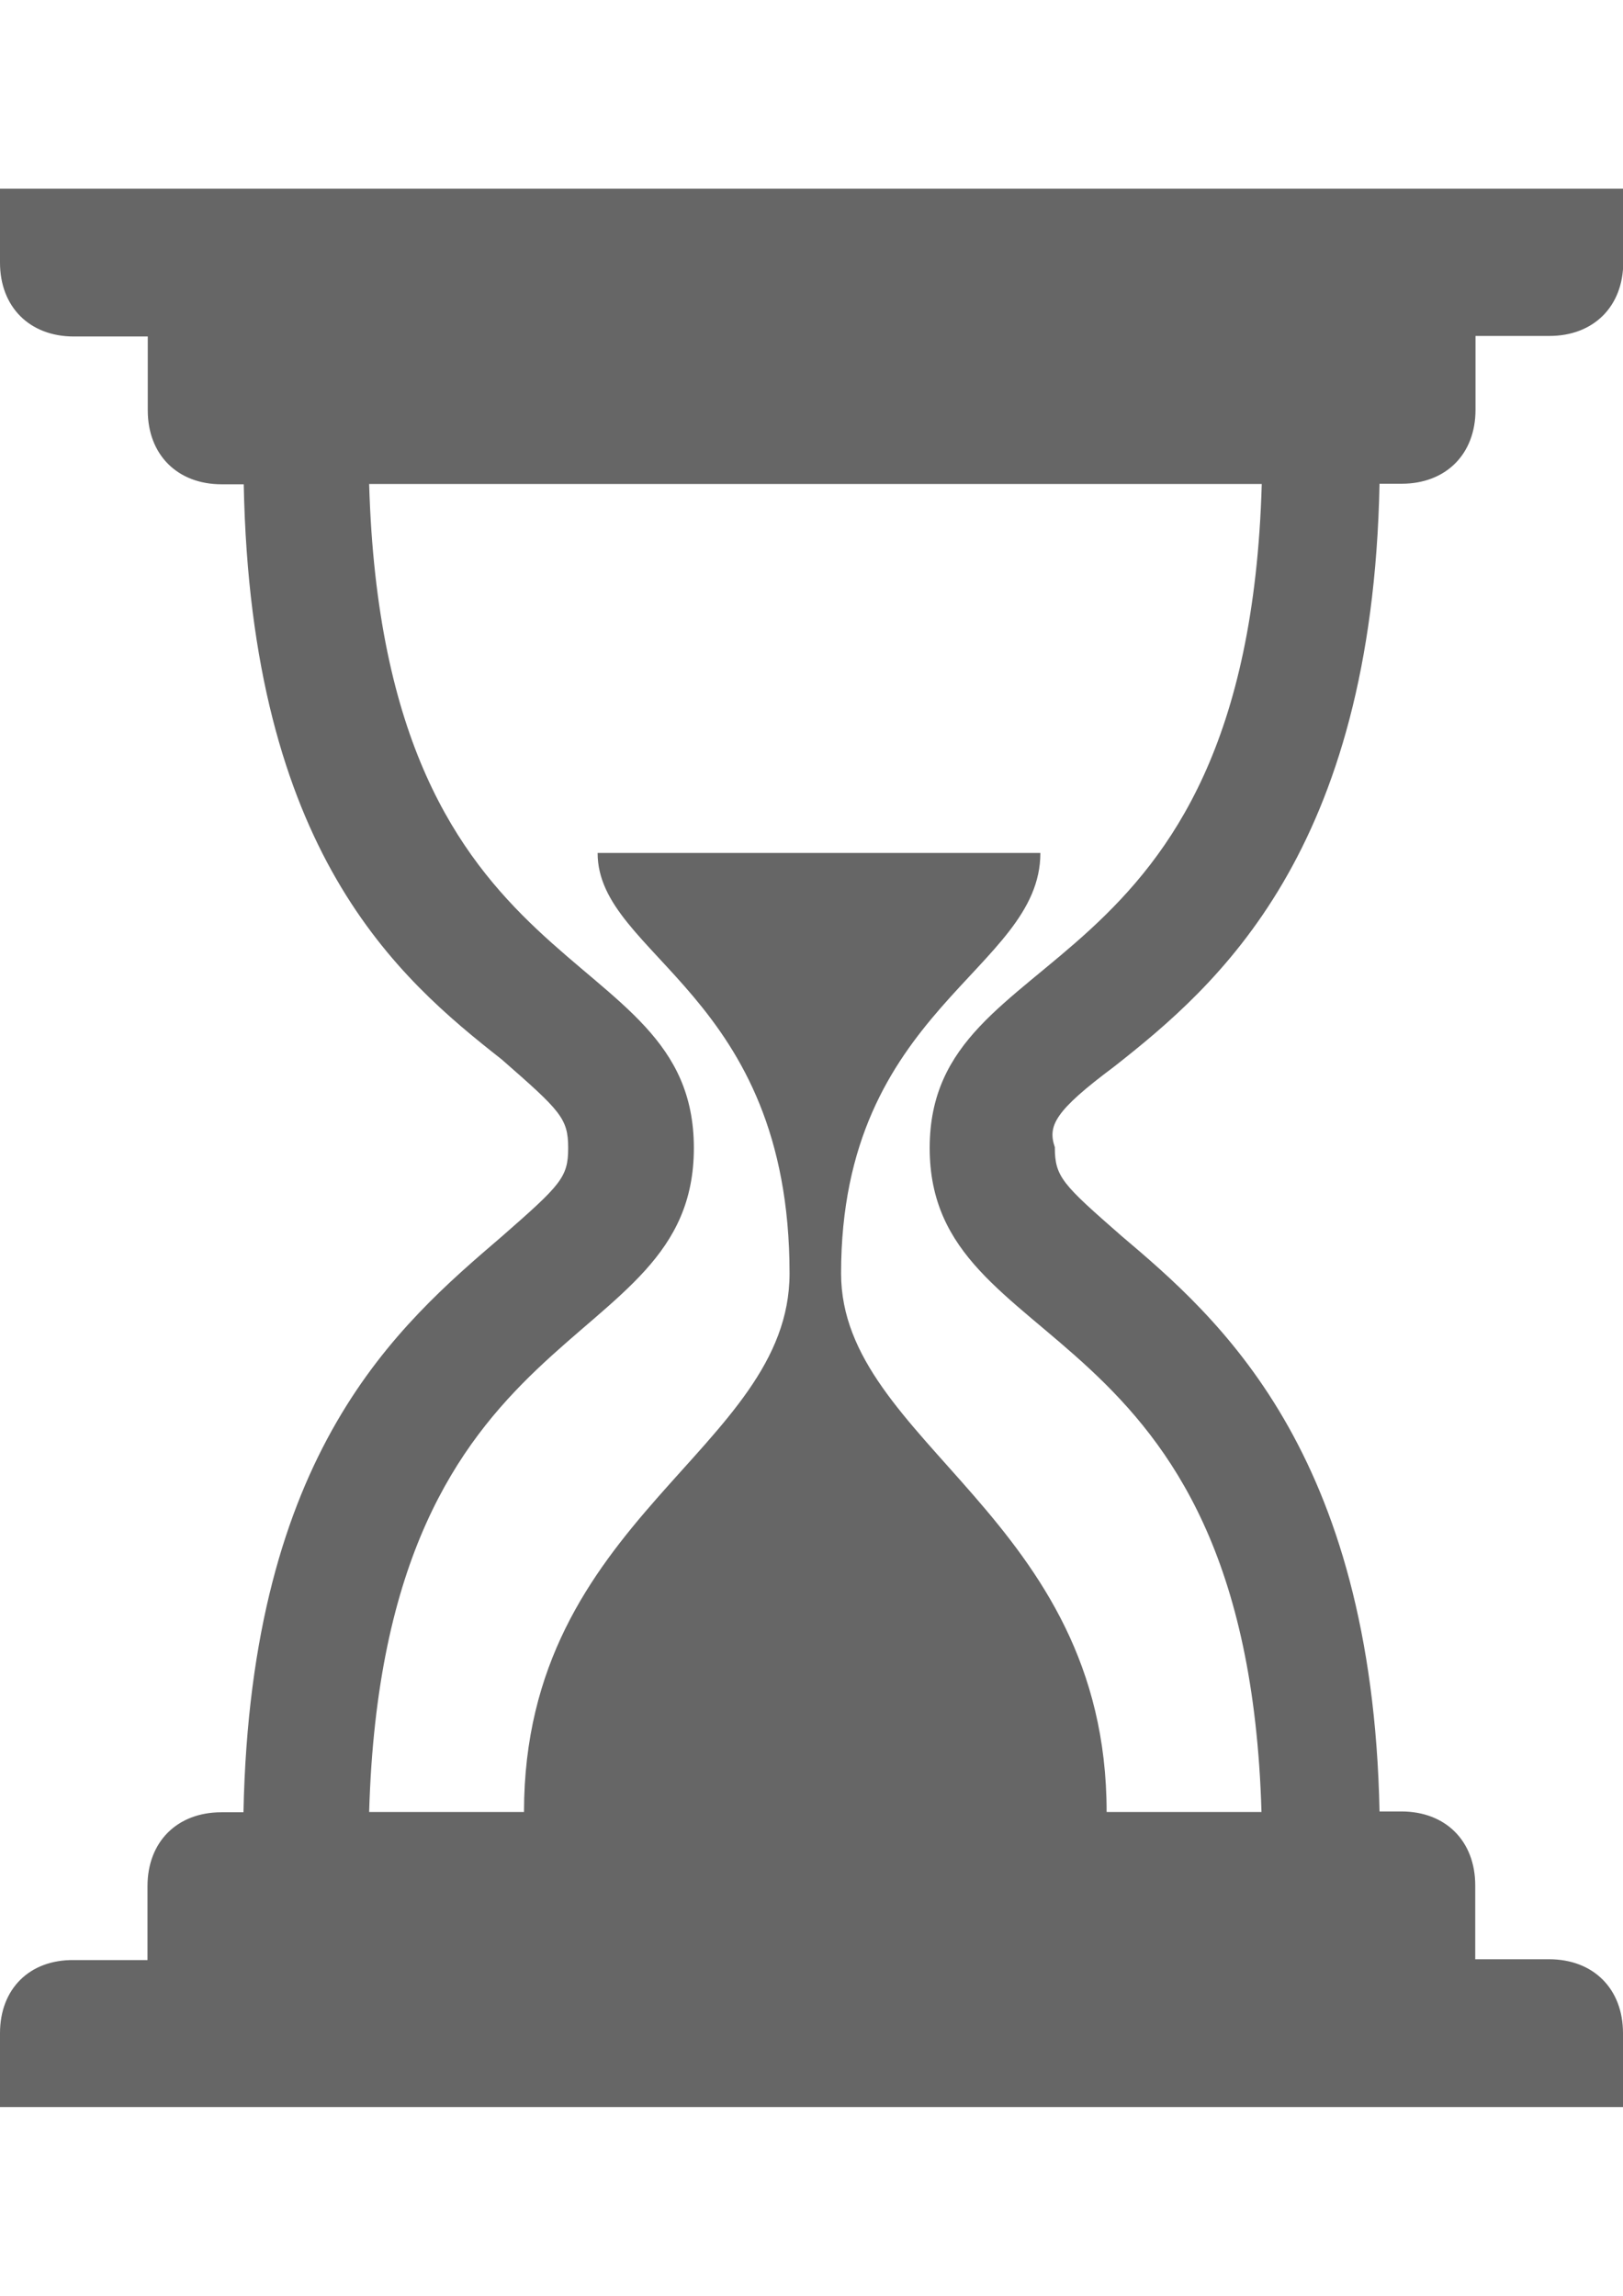<?xml version="1.0" encoding="utf-8"?>
<!-- Generator: Adobe Illustrator 18.1.1, SVG Export Plug-In . SVG Version: 6.00 Build 0)  -->
<svg version="1.1" id="Layer_1" xmlns="http://www.w3.org/2000/svg" xmlns:xlink="http://www.w3.org/1999/xlink" x="0px" y="0px"
	 viewBox="0 0 595.3 841.9" enable-background="new 0 0 595.3 841.9" xml:space="preserve">
<path fill="#666666" d="M408.6,391.2c37.9-29.8,94.7-78.5,97.4-213.8h8.1c16.2,0,27.1-10.8,27.1-27.1v-27.1h27.1
	c16.2,0,27.1-10.8,27.1-27.1V69.2H0v27.1c0,16.2,10.8,27.1,27.1,27.1h27.1v27.1c0,16.2,10.8,27.1,27.1,27.1h8.1
	C92,312.7,146.1,358.7,184,388.5c21.6,18.9,24.4,21.6,24.4,32.5c0,10.8-2.7,13.5-24.4,32.5c-37.9,32.5-92,78.5-94.7,211.1h-8.1
	c-16.2,0-27.1,10.8-27.1,27.1v27.1H27.1C10.8,718.6,0,729.4,0,745.6v27.1h595.3v-27.1c0-16.2-10.8-27.1-27.1-27.1h-27.1v-27.1
	c0-16.2-10.8-27.1-27.1-27.1H506c-2.7-132.6-59.5-181.3-94.7-211.1c-21.6-18.9-24.4-21.6-24.4-32.5
	C384.2,412.8,386.9,407.4,408.6,391.2z M462.7,664.5h-56.8c0-108.2-97.4-135.3-97.4-197.5c0-97.4,73.1-110.9,73.1-154.2H219.2
	c0,37.9,70.4,51.4,70.4,154.2c0,64.9-97.4,89.3-97.4,197.5h-56.8c5.4-186.7,119.1-165.1,119.1-243.5s-113.6-54.1-119.1-243.5h327.4
	c-5.4,189.4-121.8,165.1-121.8,243.5S457.3,477.8,462.7,664.5z"/>
</svg>
